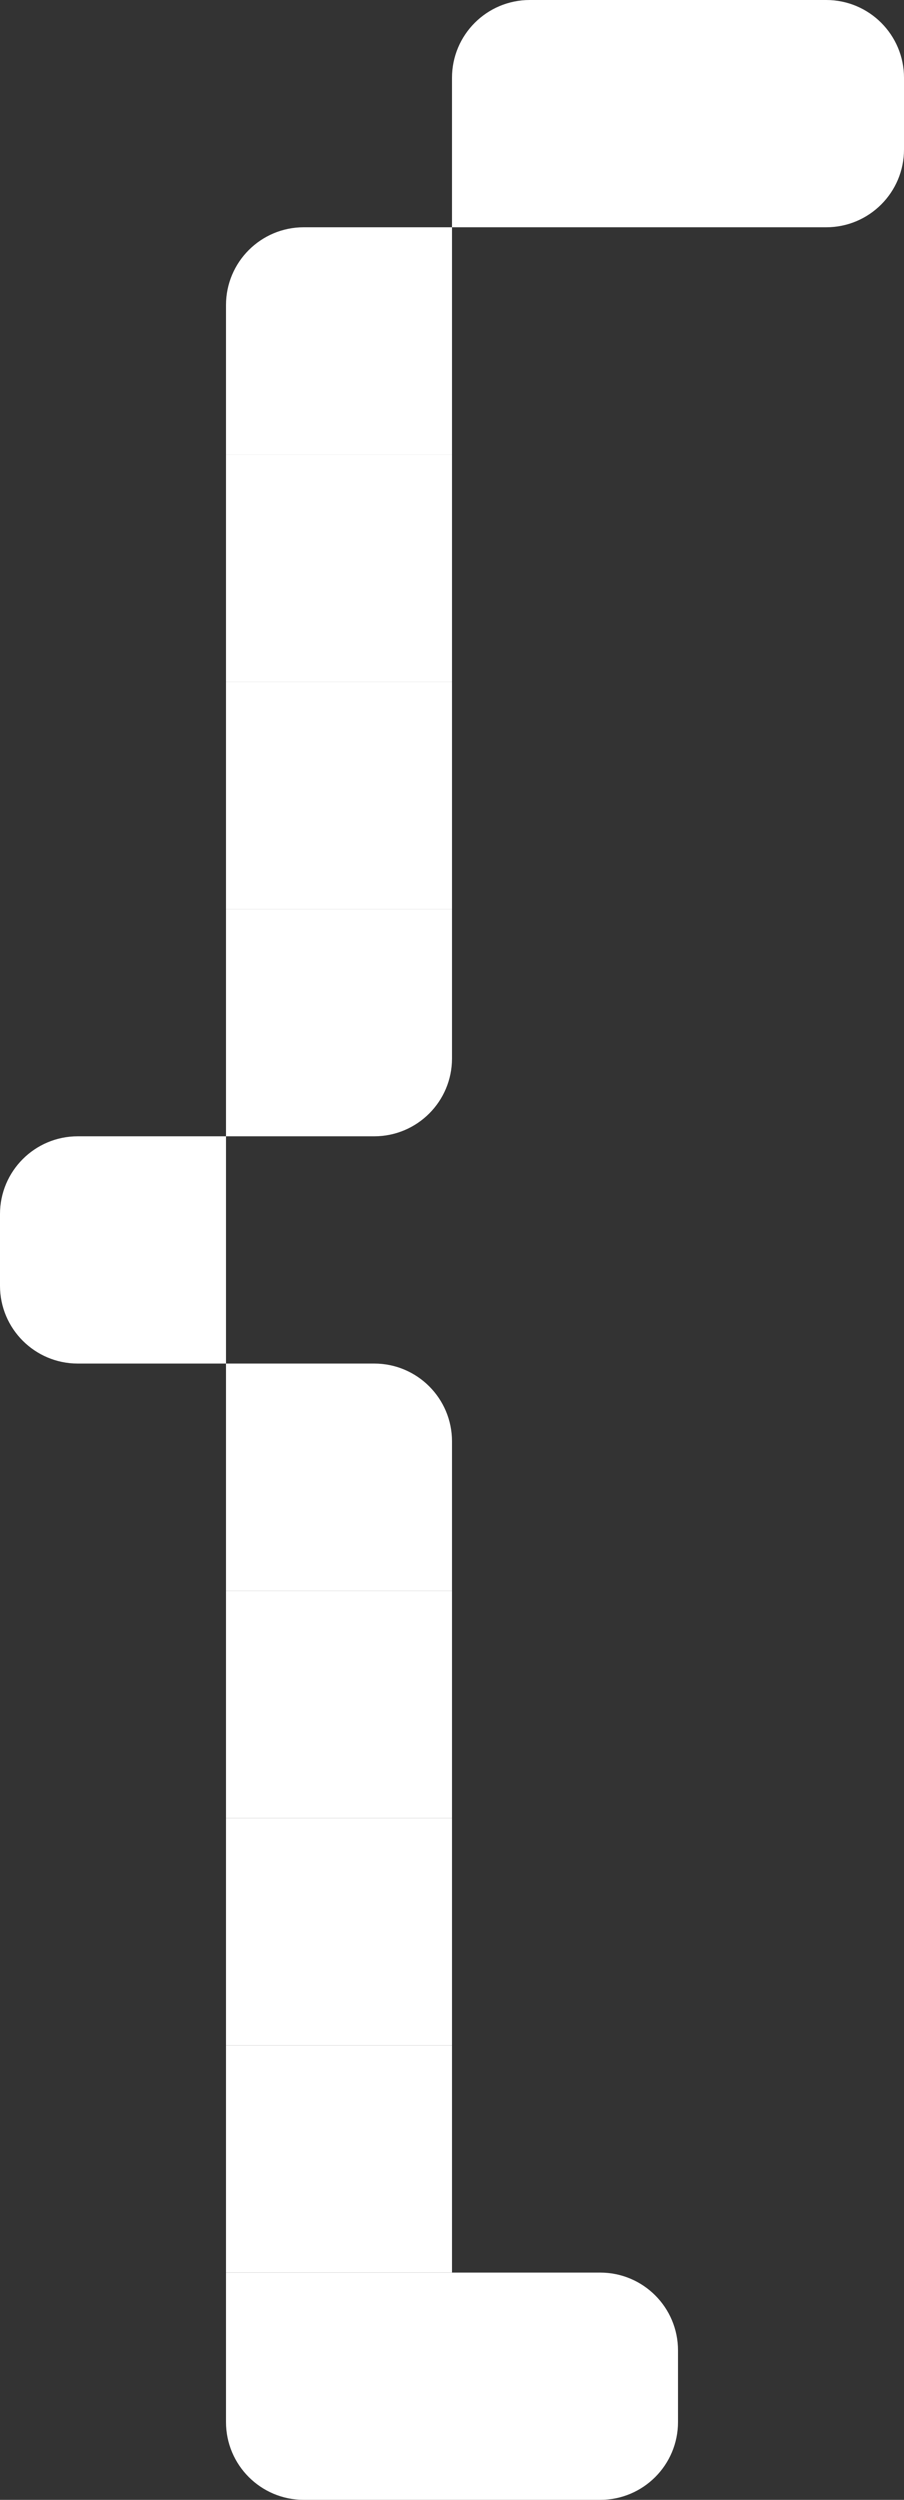 <?xml version="1.0" encoding="UTF-8"?> <svg xmlns="http://www.w3.org/2000/svg" width="93" height="257" viewBox="0 0 93 257" fill="none"><rect x="0" y="0" width="93" height="257" fill="#333333" stroke="none"/><path d="M69.75 249C69.75 253.418 66.168 257 61.75 257H46.5V233.636H61.75C66.168 233.636 69.75 237.218 69.75 241.636V249Z" fill="white"></path><path d="M46.5 257H31.25C26.832 257 23.25 253.418 23.25 249V233.636H46.5V257Z" fill="white"></path><path d="M46.5 233.636H23.25V210.273H46.5V233.636Z" fill="white"></path><path d="M46.5 210.273H23.25V186.909H46.5V210.273Z" fill="white"></path><path d="M46.5 186.909H23.25V163.545H46.5V186.909Z" fill="white"></path><path d="M46.5 163.545H23.25V140.182H38.5C42.918 140.182 46.5 143.764 46.5 148.182V163.545Z" fill="white"></path><path d="M23.25 140.182H8C3.582 140.182 1.37091e-06 136.6 1.37091e-06 132.182V124.818C1.37091e-06 120.4 3.582 116.818 8 116.818H23.25V140.182Z" fill="white"></path><path d="M46.5 108.818C46.5 113.236 42.918 116.818 38.5 116.818H23.25V93.455H46.5V108.818Z" fill="white"></path><path d="M46.5 93.455H23.25V70.091H46.5V93.455Z" fill="white"></path><path d="M46.5 70.091H23.25V46.727H46.5V70.091Z" fill="white"></path><path d="M46.5 46.727H23.25V31.364C23.25 26.945 26.832 23.364 31.25 23.364H46.5V46.727Z" fill="white"></path><path d="M93 15.364C93 19.782 89.418 23.364 85 23.364H69.75V1.00434e-05H85C89.418 1.00434e-05 93 3.582 93 8V15.364Z" fill="white"></path><path d="M69.75 23.364H46.5V8C46.5 3.582 50.082 1.00434e-05 54.5 1.00434e-05H69.75V23.364Z" fill="white"></path></svg> 